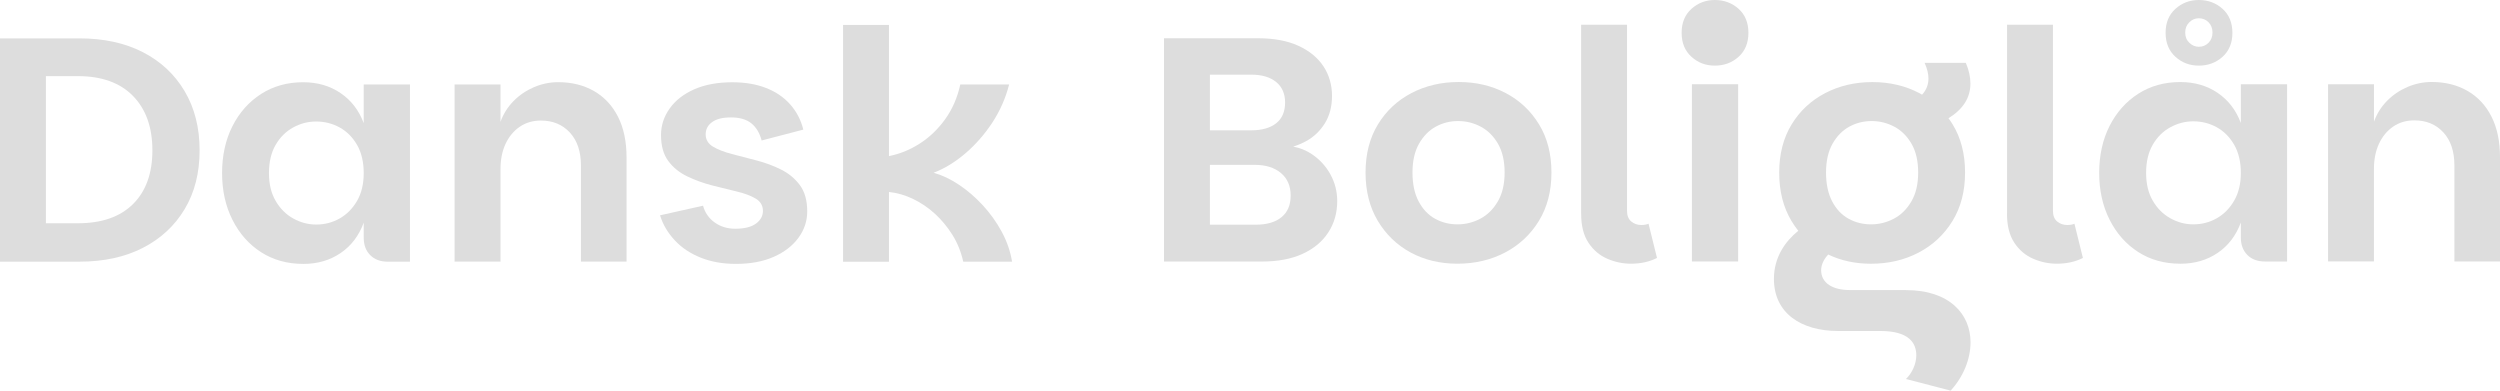 <svg width="160" height="25" viewBox="0 0 160 25" fill="none" xmlns="http://www.w3.org/2000/svg">
<path d="M0 16.746V2.456H5.085C6.641 2.456 7.991 2.75 9.137 3.336C10.283 3.923 11.175 4.756 11.816 5.834C12.455 6.912 12.775 8.175 12.775 9.621C12.775 11.068 12.455 12.324 11.816 13.388C11.177 14.453 10.283 15.279 9.137 15.866C7.991 16.452 6.639 16.746 5.085 16.746H0ZM2.938 14.289H4.981C6.509 14.289 7.685 13.88 8.512 13.061C9.339 12.242 9.753 11.095 9.753 9.621C9.753 8.147 9.339 6.987 8.512 6.141C7.685 5.295 6.507 4.872 4.981 4.872H2.938V14.289Z" fill="#DDDDDD"/>
<path d="M19.402 16.889C18.388 16.889 17.492 16.641 16.714 16.143C15.936 15.645 15.324 14.956 14.88 14.075C14.435 13.195 14.213 12.196 14.213 11.077C14.213 9.958 14.435 8.941 14.88 8.068C15.324 7.194 15.936 6.51 16.714 6.011C17.492 5.513 18.388 5.263 19.402 5.263C20.319 5.263 21.118 5.495 21.799 5.959C22.48 6.423 22.973 7.065 23.278 7.883V5.406H26.238V16.748H24.82C24.348 16.748 23.973 16.609 23.695 16.329C23.417 16.05 23.278 15.679 23.278 15.213V14.25C22.973 15.083 22.48 15.731 21.799 16.195C21.118 16.659 20.319 16.891 19.402 16.891V16.889ZM20.236 14.371C20.777 14.371 21.278 14.241 21.736 13.982C22.195 13.723 22.565 13.347 22.852 12.856C23.137 12.365 23.278 11.771 23.278 11.075C23.278 10.379 23.135 9.765 22.852 9.273C22.567 8.782 22.197 8.411 21.736 8.156C21.278 7.904 20.777 7.777 20.236 7.777C19.694 7.777 19.231 7.904 18.765 8.156C18.3 8.409 17.925 8.782 17.64 9.273C17.355 9.765 17.214 10.365 17.214 11.075C17.214 11.785 17.355 12.365 17.64 12.856C17.925 13.347 18.3 13.723 18.765 13.982C19.231 14.241 19.719 14.371 20.236 14.371Z" fill="#DDDDDD"/>
<path d="M29.093 16.746V5.404H32.031V7.799C32.212 7.294 32.49 6.851 32.865 6.469C33.24 6.087 33.678 5.791 34.178 5.577C34.678 5.365 35.192 5.259 35.72 5.259C36.595 5.259 37.362 5.45 38.024 5.832C38.684 6.214 39.193 6.762 39.557 7.481C39.918 8.197 40.099 9.062 40.099 10.069V16.744H37.181V10.602C37.181 9.701 36.945 8.996 36.472 8.484C36 7.972 35.382 7.715 34.618 7.715C34.104 7.715 33.652 7.847 33.263 8.113C32.874 8.379 32.571 8.746 32.355 9.207C32.14 9.671 32.033 10.204 32.033 10.804V16.741H29.095L29.093 16.746Z" fill="#DDDDDD"/>
<path d="M47.098 16.889C46.265 16.889 45.515 16.757 44.848 16.491C44.181 16.225 43.625 15.854 43.181 15.376C42.736 14.899 42.423 14.366 42.243 13.78L44.994 13.165C45.119 13.616 45.369 13.975 45.744 14.241C46.119 14.507 46.557 14.639 47.057 14.639C47.64 14.639 48.08 14.53 48.379 14.312C48.678 14.094 48.828 13.82 48.828 13.493C48.828 13.165 48.671 12.888 48.358 12.706C48.045 12.522 47.643 12.371 47.149 12.255C46.656 12.139 46.13 12.01 45.577 11.867C45.021 11.723 44.493 11.532 43.993 11.293C43.493 11.055 43.086 10.727 42.775 10.311C42.463 9.894 42.305 9.337 42.305 8.643C42.305 8.029 42.488 7.463 42.859 6.944C43.227 6.425 43.75 6.016 44.431 5.716C45.112 5.416 45.924 5.265 46.869 5.265C47.689 5.265 48.411 5.388 49.036 5.634C49.662 5.88 50.176 6.232 50.579 6.689C50.982 7.147 51.26 7.681 51.412 8.295L48.745 8.991C48.62 8.514 48.4 8.15 48.09 7.895C47.777 7.642 47.342 7.515 46.788 7.515C46.235 7.515 45.857 7.615 45.579 7.811C45.301 8.009 45.163 8.273 45.163 8.6C45.163 8.928 45.32 9.203 45.633 9.387C45.945 9.571 46.348 9.728 46.841 9.858C47.335 9.988 47.858 10.124 48.414 10.267C48.969 10.411 49.495 10.604 49.986 10.85C50.477 11.095 50.882 11.43 51.195 11.853C51.507 12.276 51.662 12.835 51.662 13.532C51.662 14.146 51.475 14.708 51.1 15.219C50.725 15.731 50.197 16.138 49.516 16.439C48.835 16.739 48.029 16.889 47.098 16.889Z" fill="#DDDDDD"/>
<path d="M53.955 16.746V1.596H56.894V9.99C57.588 9.853 58.248 9.585 58.873 9.182C59.498 8.78 60.04 8.259 60.499 7.617C60.957 6.976 61.277 6.239 61.458 5.406H64.584C64.361 6.28 64.002 7.092 63.511 7.843C63.018 8.593 62.444 9.248 61.793 9.808C61.14 10.367 60.459 10.784 59.751 11.057C60.293 11.207 60.835 11.464 61.377 11.826C61.918 12.187 62.425 12.624 62.898 13.136C63.37 13.648 63.773 14.21 64.106 14.824C64.44 15.438 64.662 16.079 64.773 16.748H61.647C61.508 16.12 61.279 15.552 60.96 15.04C60.64 14.528 60.267 14.078 59.844 13.689C59.42 13.3 58.954 12.983 58.447 12.738C57.94 12.492 57.424 12.342 56.894 12.287V16.75H53.955V16.746Z" fill="#DDDDDD"/>
<path d="M85.145 11.156C84.853 10.631 84.457 10.201 83.957 9.866C83.594 9.623 83.195 9.462 82.767 9.382C83.054 9.293 83.325 9.177 83.582 9.039C84.082 8.766 84.485 8.383 84.791 7.892C85.096 7.401 85.249 6.814 85.249 6.131C85.249 5.449 85.064 4.792 84.698 4.239C84.33 3.686 83.795 3.249 83.093 2.929C82.392 2.608 81.533 2.449 80.518 2.449H74.496V16.738H80.769C81.783 16.738 82.646 16.575 83.364 16.247C84.08 15.919 84.629 15.462 85.011 14.875C85.393 14.289 85.582 13.62 85.582 12.869C85.582 12.255 85.437 11.686 85.145 11.161V11.156ZM77.434 4.778H80.081C80.761 4.778 81.292 4.935 81.674 5.249C82.056 5.563 82.246 6 82.246 6.559C82.246 7.146 82.054 7.59 81.674 7.89C81.292 8.19 80.759 8.34 80.081 8.34H77.434V4.778ZM82.019 13.897C81.63 14.218 81.081 14.38 80.373 14.38H77.434V10.551H80.31C81.005 10.551 81.56 10.724 81.977 11.072C82.394 11.42 82.602 11.9 82.602 12.514C82.602 13.128 82.408 13.576 82.019 13.897Z" fill="#DDDDDD"/>
<path d="M93.275 16.877C92.163 16.877 91.165 16.638 90.283 16.161C89.401 15.683 88.699 15.007 88.178 14.134C87.657 13.26 87.395 12.23 87.395 11.043C87.395 9.855 87.659 8.829 88.187 7.963C88.715 7.096 89.431 6.427 90.334 5.956C91.237 5.485 92.244 5.249 93.356 5.249C94.467 5.249 95.47 5.485 96.366 5.956C97.262 6.427 97.973 7.096 98.501 7.963C99.029 8.829 99.293 9.855 99.293 11.043C99.293 12.23 99.024 13.26 98.492 14.134C97.957 15.007 97.234 15.683 96.324 16.161C95.414 16.638 94.395 16.877 93.27 16.877H93.275ZM93.275 14.359C93.789 14.359 94.275 14.241 94.734 14C95.192 13.761 95.567 13.392 95.859 12.894C96.151 12.396 96.296 11.78 96.296 11.043C96.296 10.306 96.153 9.691 95.871 9.2C95.586 8.709 95.218 8.345 94.766 8.106C94.314 7.867 93.831 7.747 93.316 7.747C92.802 7.747 92.328 7.867 91.89 8.106C91.452 8.345 91.094 8.711 90.816 9.2C90.538 9.691 90.399 10.306 90.399 11.043C90.399 11.78 90.531 12.398 90.795 12.894C91.059 13.392 91.411 13.761 91.846 14C92.284 14.239 92.758 14.359 93.275 14.359Z" fill="#DDDDDD"/>
<path d="M101.192 13.683V1.584H104.13V13.499C104.13 13.799 104.221 14.025 104.401 14.175C104.582 14.325 104.797 14.4 105.047 14.4C105.228 14.4 105.381 14.373 105.506 14.318L106.048 16.509C105.561 16.754 105.006 16.877 104.38 16.877C103.866 16.877 103.362 16.773 102.871 16.561C102.377 16.349 101.975 16.008 101.662 15.537C101.349 15.066 101.194 14.45 101.194 13.683H101.192Z" fill="#DDDDDD"/>
<path d="M140.727 0C141.309 8.34872e-05 141.828 0.189 142.245 0.566C142.663 0.944 142.873 1.455 142.874 2.1C142.874 2.745 142.663 3.256 142.245 3.634C141.826 4.011 141.319 4.2 140.727 4.2C140.135 4.2 139.643 4.011 139.227 3.634C138.809 3.256 138.598 2.745 138.598 2.1C138.598 1.455 138.809 0.944 139.227 0.566C139.645 0.189 140.145 0 140.727 0ZM140.727 1.169C140.485 1.169 140.292 1.254 140.119 1.424C139.943 1.594 139.853 1.814 139.853 2.082C139.853 2.35 139.941 2.569 140.119 2.739C140.294 2.909 140.497 2.994 140.727 2.994C140.969 2.994 141.176 2.909 141.345 2.739C141.515 2.569 141.6 2.35 141.6 2.082C141.6 1.814 141.515 1.594 141.345 1.424C141.176 1.254 140.969 1.169 140.727 1.169Z" fill="#DDDDDD"/>
<path d="M111.271 3.634C111.689 3.256 111.899 2.745 111.899 2.1C111.899 1.455 111.689 0.943 111.271 0.566C110.854 0.189 110.335 0 109.753 0C109.17 0 108.671 0.189 108.253 0.566C107.834 0.943 107.624 1.455 107.624 2.1C107.624 2.745 107.834 3.256 108.253 3.634C108.669 4.011 109.16 4.2 109.753 4.2C110.345 4.2 110.852 4.011 111.271 3.634Z" fill="#DDDDDD"/>
<path d="M108.282 16.734V5.392H111.242V16.734H108.282Z" fill="#DDDDDD"/>
<path d="M128.451 13.683V1.584H131.389V13.499C131.389 13.799 131.479 14.025 131.66 14.175C131.841 14.325 132.056 14.4 132.306 14.4C132.487 14.4 132.639 14.373 132.764 14.318L133.306 16.509C132.82 16.754 132.264 16.877 131.639 16.877C131.125 16.877 130.62 16.773 130.127 16.561C129.634 16.349 129.231 16.008 128.918 15.537C128.606 15.066 128.448 14.45 128.448 13.683H128.451Z" fill="#DDDDDD"/>
<path d="M139.537 16.877C138.523 16.877 137.627 16.629 136.849 16.131C136.071 15.633 135.46 14.944 135.015 14.063C134.57 13.183 134.348 12.184 134.348 11.065C134.348 9.946 134.57 8.929 135.015 8.056C135.46 7.182 136.071 6.498 136.849 5.999C137.627 5.501 138.523 5.251 139.537 5.251C140.454 5.251 141.253 5.483 141.934 5.947C142.615 6.411 143.108 7.053 143.414 7.872V5.394H146.373V16.736H144.956C144.483 16.736 144.108 16.597 143.83 16.317C143.553 16.038 143.414 15.667 143.414 15.201V14.238C143.108 15.071 142.615 15.719 141.934 16.183C141.253 16.647 140.454 16.879 139.537 16.879V16.877ZM140.371 14.359C140.913 14.359 141.413 14.229 141.871 13.97C142.33 13.711 142.7 13.335 142.985 12.844C143.27 12.353 143.414 11.759 143.414 11.063C143.414 10.367 143.27 9.753 142.985 9.261C142.7 8.77 142.33 8.399 141.871 8.145C141.413 7.892 140.913 7.765 140.371 7.765C139.857 7.765 139.368 7.892 138.903 8.145C138.437 8.397 138.062 8.77 137.777 9.261C137.493 9.753 137.351 10.353 137.351 11.063C137.351 11.773 137.493 12.353 137.777 12.844C138.062 13.335 138.437 13.711 138.903 13.97C139.368 14.229 139.857 14.359 140.371 14.359Z" fill="#DDDDDD"/>
<path d="M148.996 16.734V5.392H151.935V7.787C152.116 7.282 152.393 6.839 152.769 6.457C153.144 6.075 153.581 5.779 154.081 5.565C154.582 5.353 155.096 5.247 155.624 5.247C156.499 5.247 157.265 5.438 157.925 5.82C158.585 6.202 159.095 6.75 159.458 7.469C159.819 8.185 160 9.05 160 10.058V16.732H157.082V10.59C157.082 9.689 156.846 8.984 156.374 8.472C155.901 7.96 155.283 7.703 154.519 7.703C154.005 7.703 153.553 7.835 153.164 8.101C152.775 8.367 152.472 8.734 152.257 9.195C152.041 9.659 151.933 10.192 151.933 10.792V16.729H148.994L148.996 16.734Z" fill="#DDDDDD"/>
<path d="M121.976 18.563H118.385C117.31 18.563 116.553 18.131 116.553 17.291C116.553 16.92 116.748 16.561 117.007 16.29C117.824 16.681 118.734 16.879 119.742 16.879C120.867 16.879 121.883 16.641 122.796 16.163C123.706 15.685 124.428 15.01 124.963 14.136C125.498 13.263 125.764 12.232 125.764 11.045C125.764 9.857 125.5 8.832 124.972 7.965C124.889 7.826 124.796 7.694 124.704 7.567C125.621 6.998 126.107 6.273 126.107 5.344C126.107 4.937 126.01 4.48 125.813 4.025H123.176C123.347 4.41 123.421 4.721 123.421 5.033C123.421 5.401 123.294 5.754 123.013 6.059C122.956 6.025 122.898 5.99 122.84 5.961C121.944 5.49 120.939 5.253 119.83 5.253C118.72 5.253 117.711 5.49 116.808 5.961C115.905 6.432 115.189 7.101 114.661 7.967C114.133 8.834 113.869 9.86 113.869 11.047C113.869 12.235 114.129 13.265 114.652 14.138C114.786 14.361 114.932 14.573 115.09 14.771C114.256 15.444 113.531 16.461 113.531 17.848C113.531 20.057 115.291 21.183 117.634 21.183H120.346C122.203 21.183 122.643 21.975 122.643 22.744C122.643 23.296 122.374 23.872 121.983 24.256L124.843 25C125.674 24.088 126.114 22.96 126.114 21.904C126.114 20.128 124.794 18.567 121.985 18.567L121.976 18.563ZM117.282 9.2C117.56 8.709 117.919 8.345 118.357 8.106C118.795 7.867 119.269 7.747 119.783 7.747C120.297 7.747 120.779 7.867 121.233 8.106C121.684 8.345 122.053 8.711 122.337 9.2C122.622 9.691 122.763 10.306 122.763 11.043C122.763 11.78 122.618 12.398 122.326 12.894C122.034 13.392 121.659 13.761 121.2 14C120.742 14.239 120.256 14.359 119.742 14.359C119.228 14.359 118.753 14.241 118.313 14C117.875 13.761 117.523 13.392 117.262 12.894C116.998 12.396 116.866 11.78 116.866 11.043C116.866 10.306 117.005 9.691 117.282 9.2Z" fill="#DDDDDD"/>
</svg>
